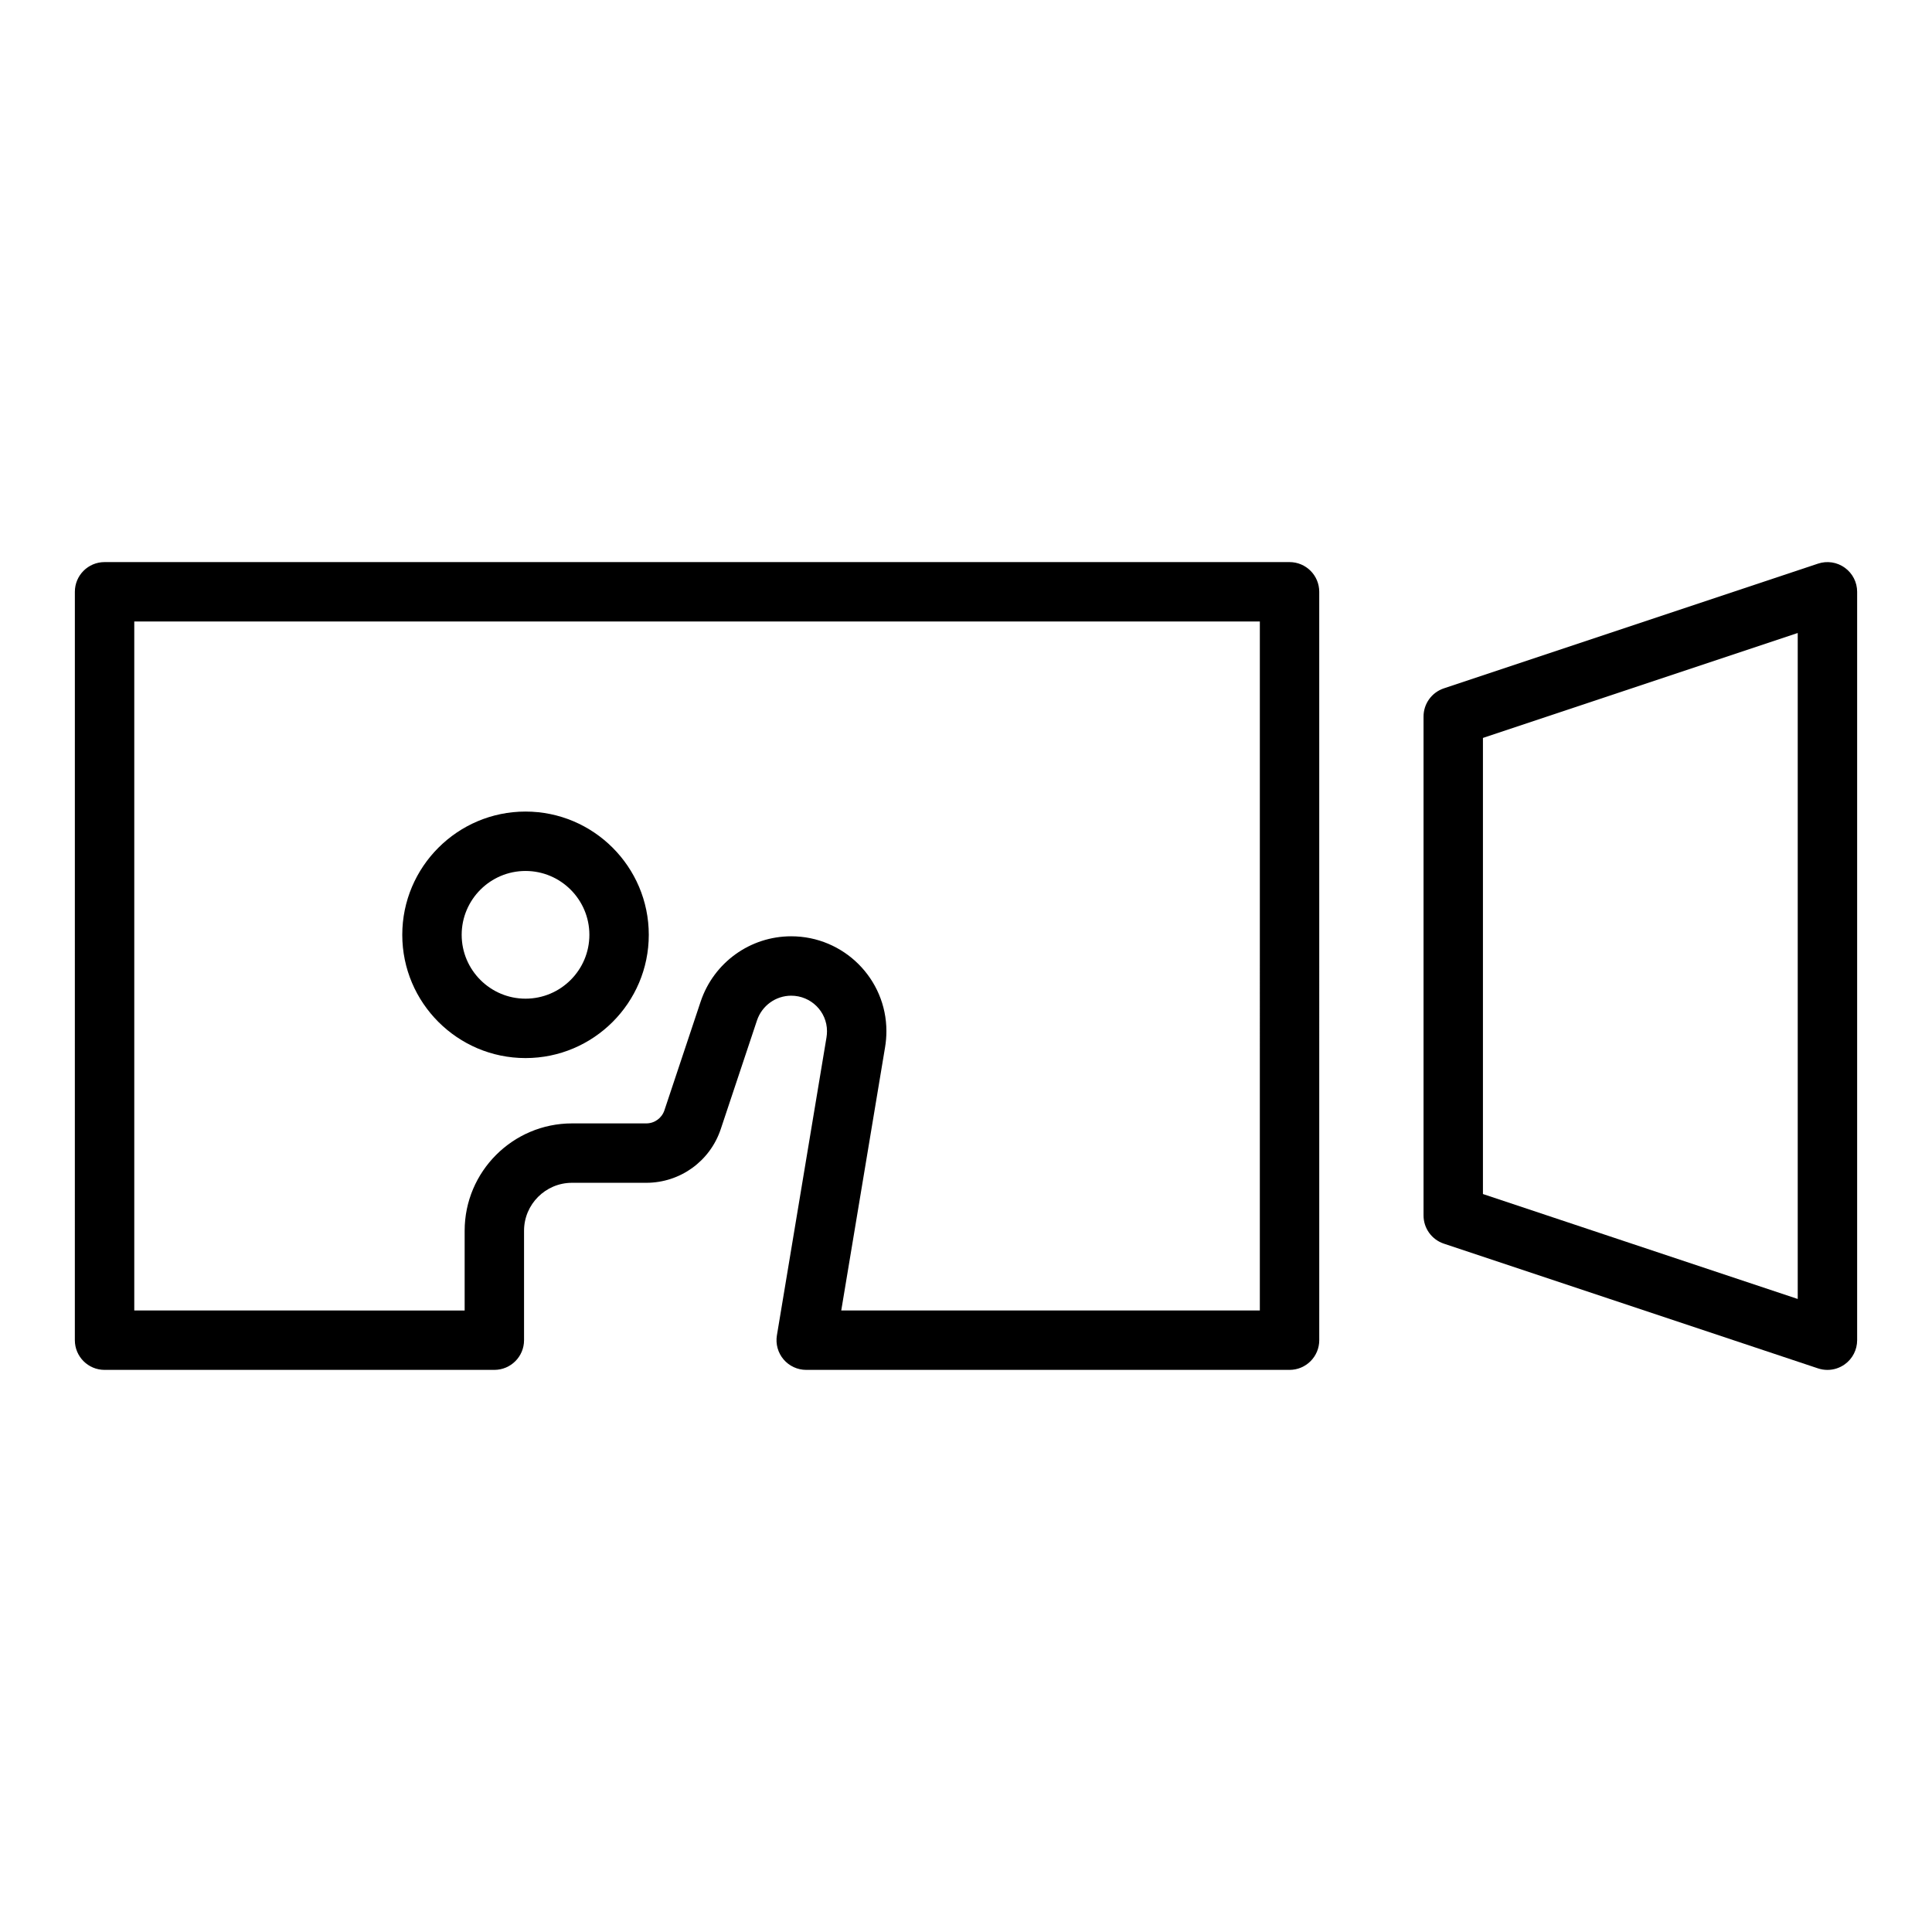 <?xml version="1.0" encoding="UTF-8"?>
<!-- Uploaded to: ICON Repo, www.svgrepo.com, Generator: ICON Repo Mixer Tools -->
<svg fill="#000000" width="800px" height="800px" version="1.1" viewBox="144 144 512 512" xmlns="http://www.w3.org/2000/svg">
 <g>
  <path d="m485.74 292.96h-314.03c-4.348 0-7.871 3.523-7.871 7.871l-0.004 198.33c0 4.348 3.523 7.871 7.871 7.871h103.3c4.348 0 7.871-3.523 7.871-7.871v-29.004c0-7.004 5.699-12.703 12.707-12.703h19.68c8.973 0 16.906-5.719 19.742-14.23l9.605-28.812c1.324-3.914 4.965-6.543 9.07-6.543 5.227 0 9.48 4.215 9.48 9.398 0 0.562-0.047 1.121-0.137 1.684l-13.137 78.922c-0.379 2.281 0.262 4.617 1.758 6.379 1.5 1.766 3.695 2.781 6.008 2.781h128.09c4.348 0 7.871-3.523 7.871-7.871l-0.004-198.33c0-4.348-3.523-7.871-7.871-7.871zm-7.871 198.33h-110.93l11.613-69.754c0.238-1.426 0.355-2.848 0.355-4.269 0-13.863-11.316-25.141-25.223-25.141-10.871 0-20.512 6.934-23.996 17.281l-9.613 28.84c-0.691 2.07-2.621 3.465-4.805 3.465h-19.68c-15.688 0-28.453 12.762-28.453 28.449v21.133l-87.555-0.004v-182.59h298.29z"/>
  <path d="m632.89 294.45c-2.059-1.488-4.699-1.879-7.09-1.082l-99.164 33.055c-3.215 1.074-5.383 4.078-5.383 7.469v132.22c0 3.391 2.168 6.394 5.383 7.469l99.164 33.055c0.812 0.27 1.652 0.402 2.492 0.402 1.629 0 3.242-0.508 4.602-1.488 2.055-1.477 3.269-3.856 3.269-6.383v-198.33c0-2.527-1.215-4.906-3.273-6.383zm-12.473 193.79-83.422-27.809v-120.87l83.422-27.809z"/>
  <path d="m283.27 424.4c18.012 0 32.664-14.652 32.664-32.664s-14.652-32.664-32.664-32.664-32.664 14.652-32.664 32.664 14.652 32.664 32.664 32.664zm0-49.586c9.328 0 16.922 7.59 16.922 16.922 0 9.328-7.59 16.922-16.922 16.922-9.328 0-16.922-7.59-16.922-16.922 0.004-9.328 7.594-16.922 16.922-16.922z"/>
 </g>
</svg>